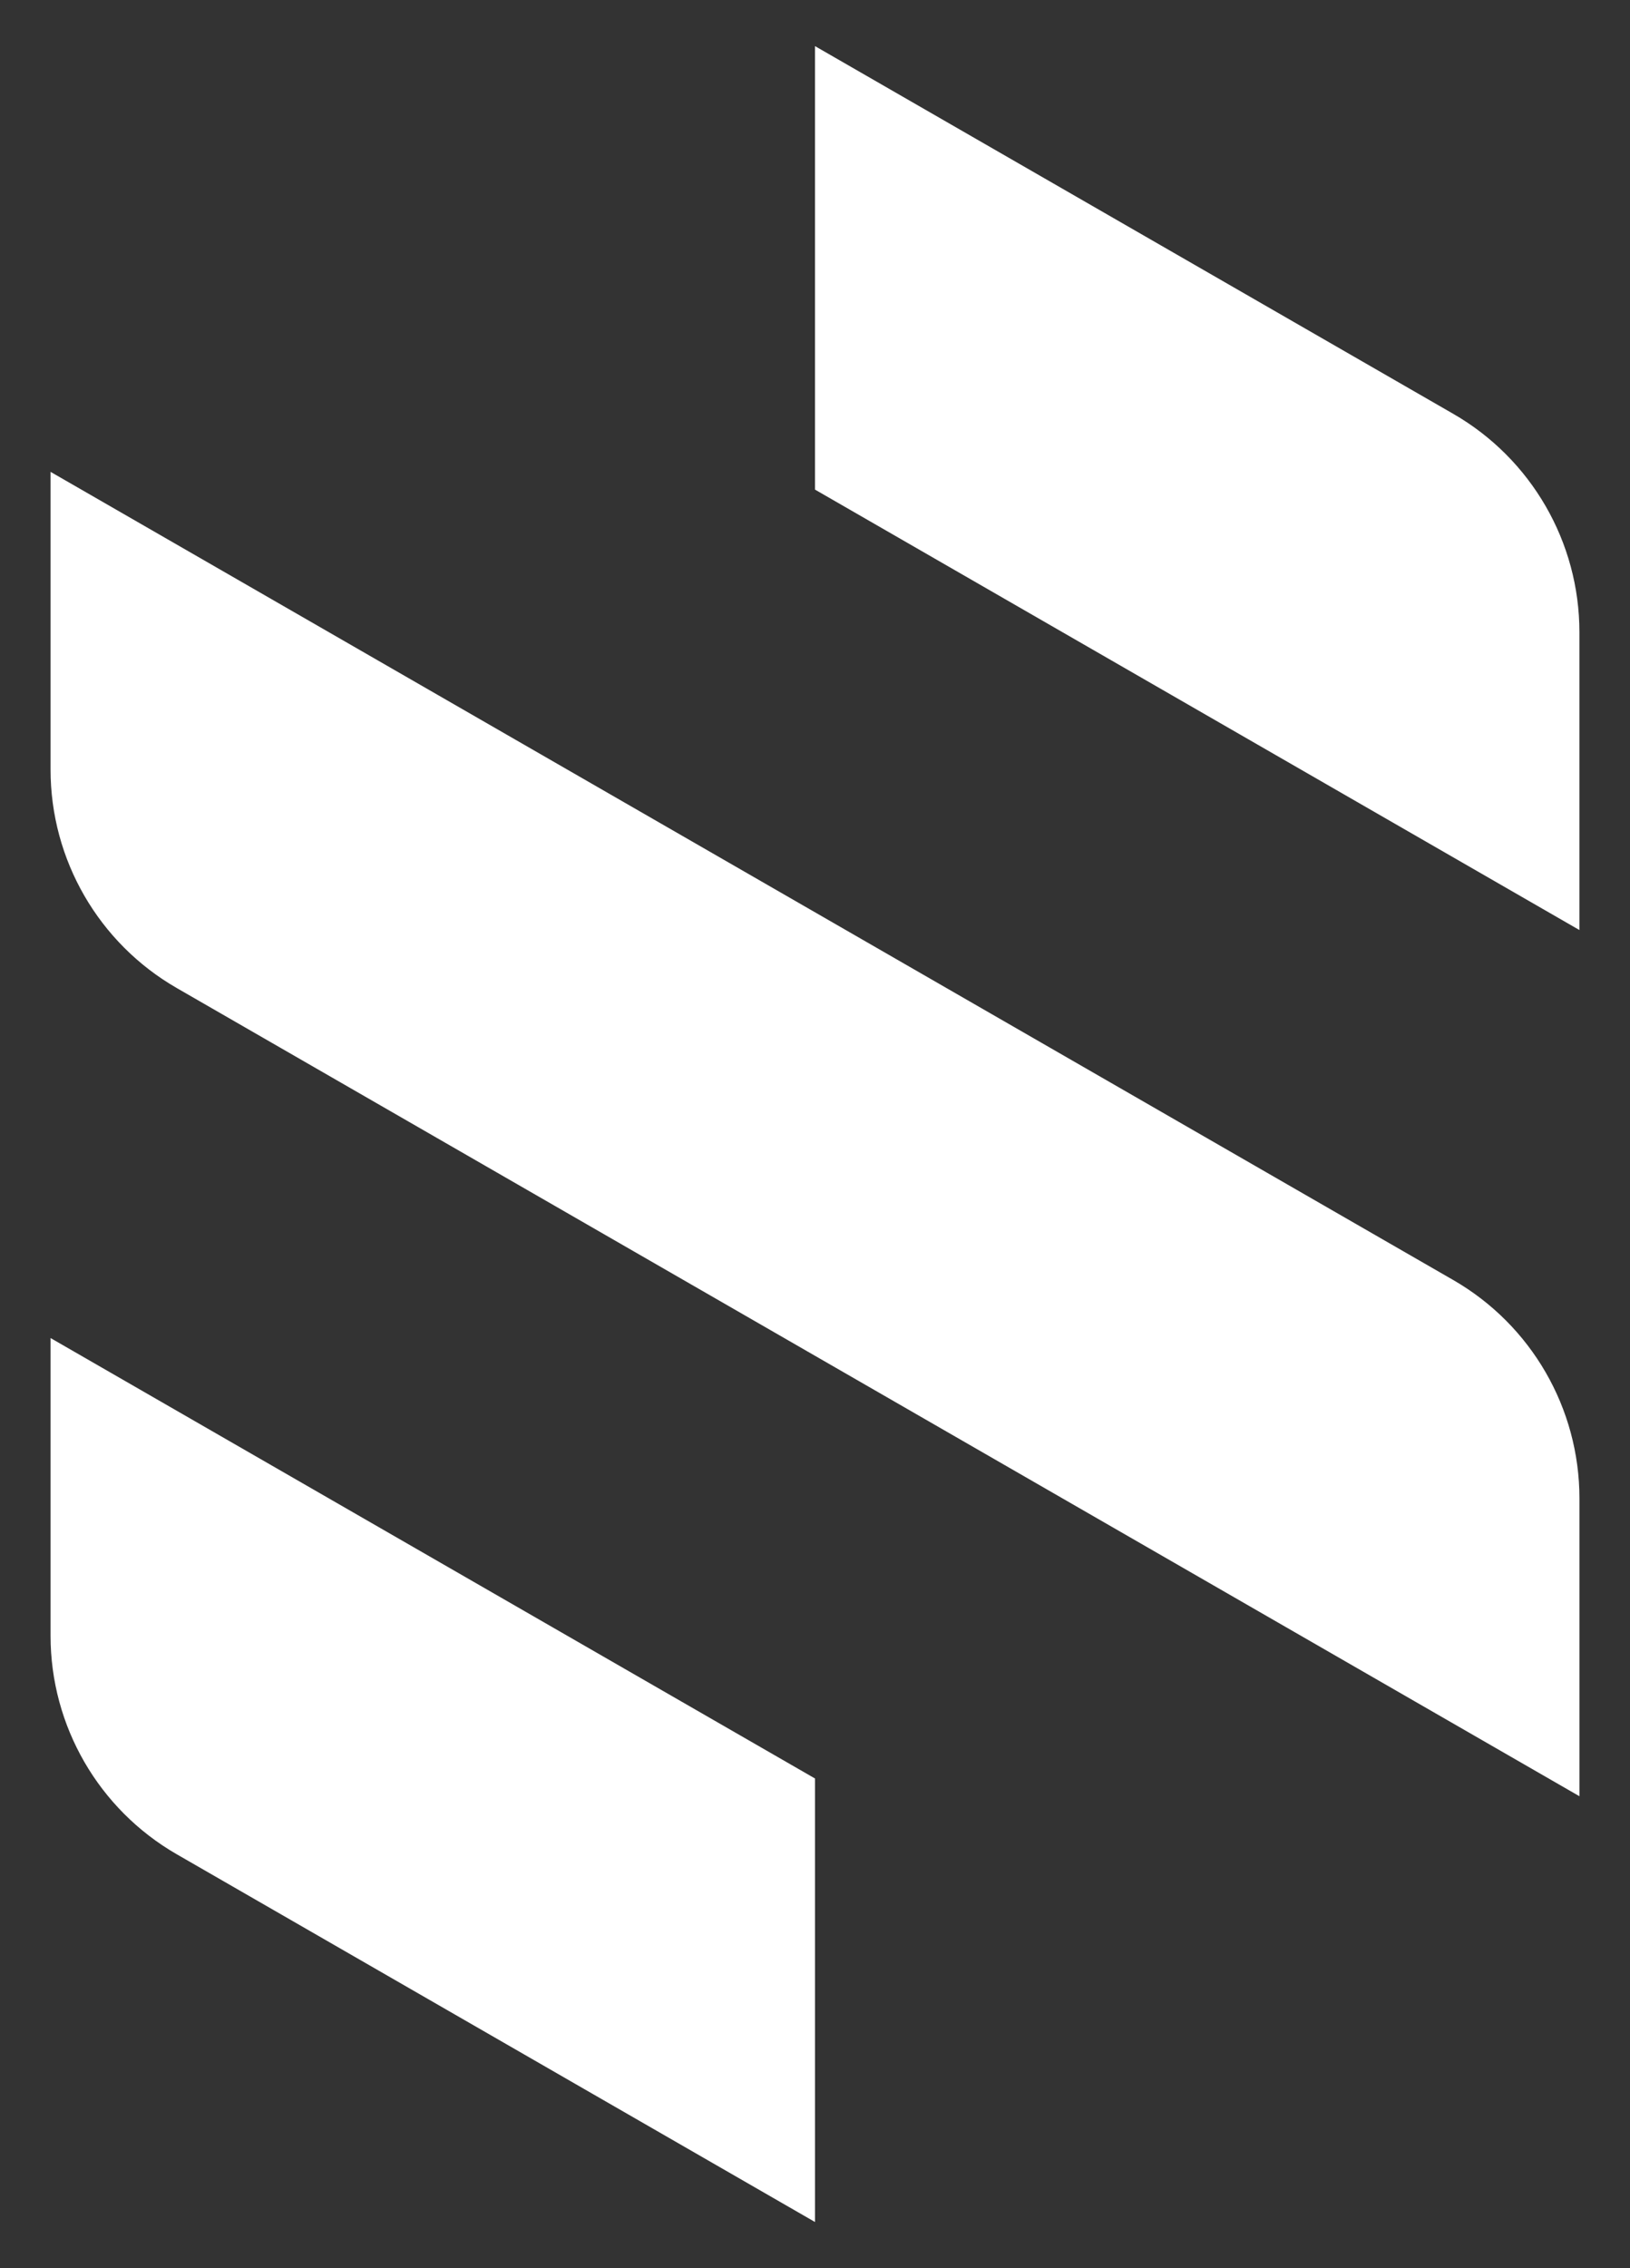 <svg xmlns="http://www.w3.org/2000/svg" xmlns:xlink="http://www.w3.org/1999/xlink" id="Layer_1" x="0px" y="0px" viewBox="0 0 596.43 829.78" style="enable-background:new 0 0 596.43 829.78;" xml:space="preserve"><rect x="0" y="0" width="596.43" height="829.78" fill="#333333" stroke="none"/><style type="text/css">	.st0{fill:#FFFFFF;}</style><g>	<path class="st0" d="M577.93,657.16L64.68,361.48c-28.57-16.46-46.18-46.92-46.18-79.9V172.63L531.75,468.3  c28.57,16.46,46.18,46.92,46.18,79.9V657.16z"></path>	<g>		<path class="st0" d="M531.75,151.4L298.21,16.87v162.25l279.71,161.14V231.3C577.93,198.32,560.32,167.86,531.75,151.4z"></path>	</g>	<g>		<path class="st0" d="M18.5,489.53v108.96c0,32.97,17.61,63.44,46.18,79.9l233.54,134.54V650.67L18.5,489.53z"></path>	</g></g></svg>